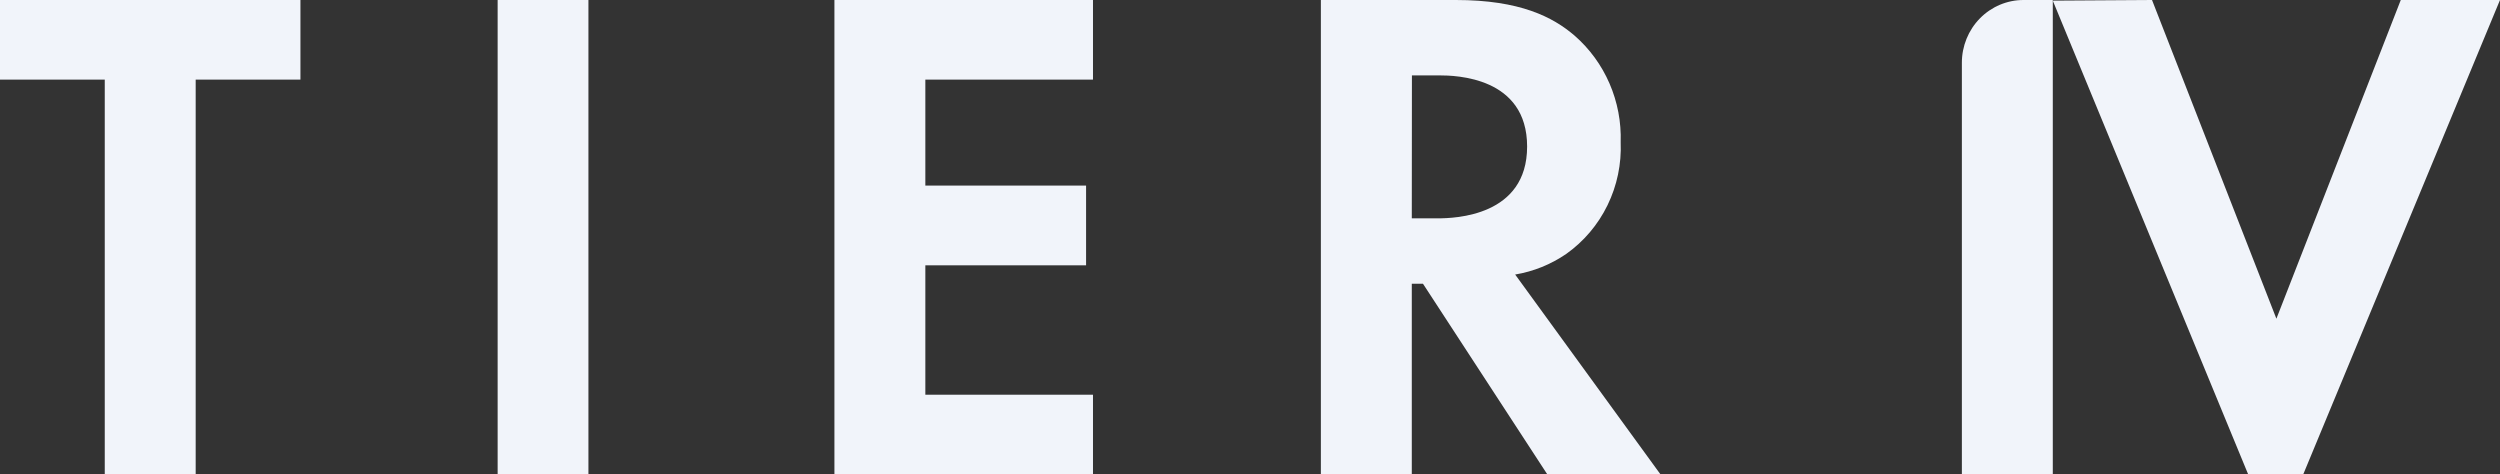 <svg width="274" height="52" viewBox="0 0 274 52" fill="none" xmlns="http://www.w3.org/2000/svg">
    <rect x="0" y="0" width="274" height="52" fill="#333333" stroke="none"/>
    <g clip-path="url(#clip0_14_85)">
        <path d="M224.986 0V52.07H215.021V6.873C215.021 5.051 215.732 3.302 216.999 2.013C218.266 0.724 219.983 0 221.775 0H224.986Z" fill="#F1F4FA"/>
        <path d="M235.861 0L249.493 34.928L263.125 0H274L252.401 52.07H246.433L224.986 0.07L235.861 0Z" fill="#F1F4FA"/>
        <path d="M21.446 8.725V52.07H11.481V8.725H-0.001V0H32.928V8.725H21.446Z" fill="#F1F4FA"/>
        <path d="M64.492 0V52.07H54.541V0H64.492Z" fill="#F1F4FA"/>
        <path d="M119.791 8.725H101.418V20.34H119.034V29.079H101.418V43.261H119.791V52.07H91.453V0H119.791V8.725Z" fill="#F1F4FA"/>
        <path d="M159.557 0C166.6 0 170.197 1.866 172.568 3.9C174.218 5.337 175.529 7.133 176.405 9.156C177.281 11.178 177.698 13.376 177.626 15.585C177.725 17.972 177.23 20.346 176.186 22.487C175.143 24.628 173.586 26.465 171.658 27.831C169.975 28.985 168.066 29.755 166.062 30.089L181.996 52H169.591L155.959 31.099H154.732V52.07H144.767V0H159.557ZM154.732 23.931H157.558C159.474 23.931 167.372 23.692 167.372 16.061C167.372 8.431 159.557 8.262 157.723 8.262H154.746L154.732 23.931Z" fill="#F1F4FA"/>
    </g>
    <defs>
        <clipPath id="clip0_14_85">
            <rect width="274" height="52" fill="white"/>
        </clipPath>
    </defs>
</svg>
